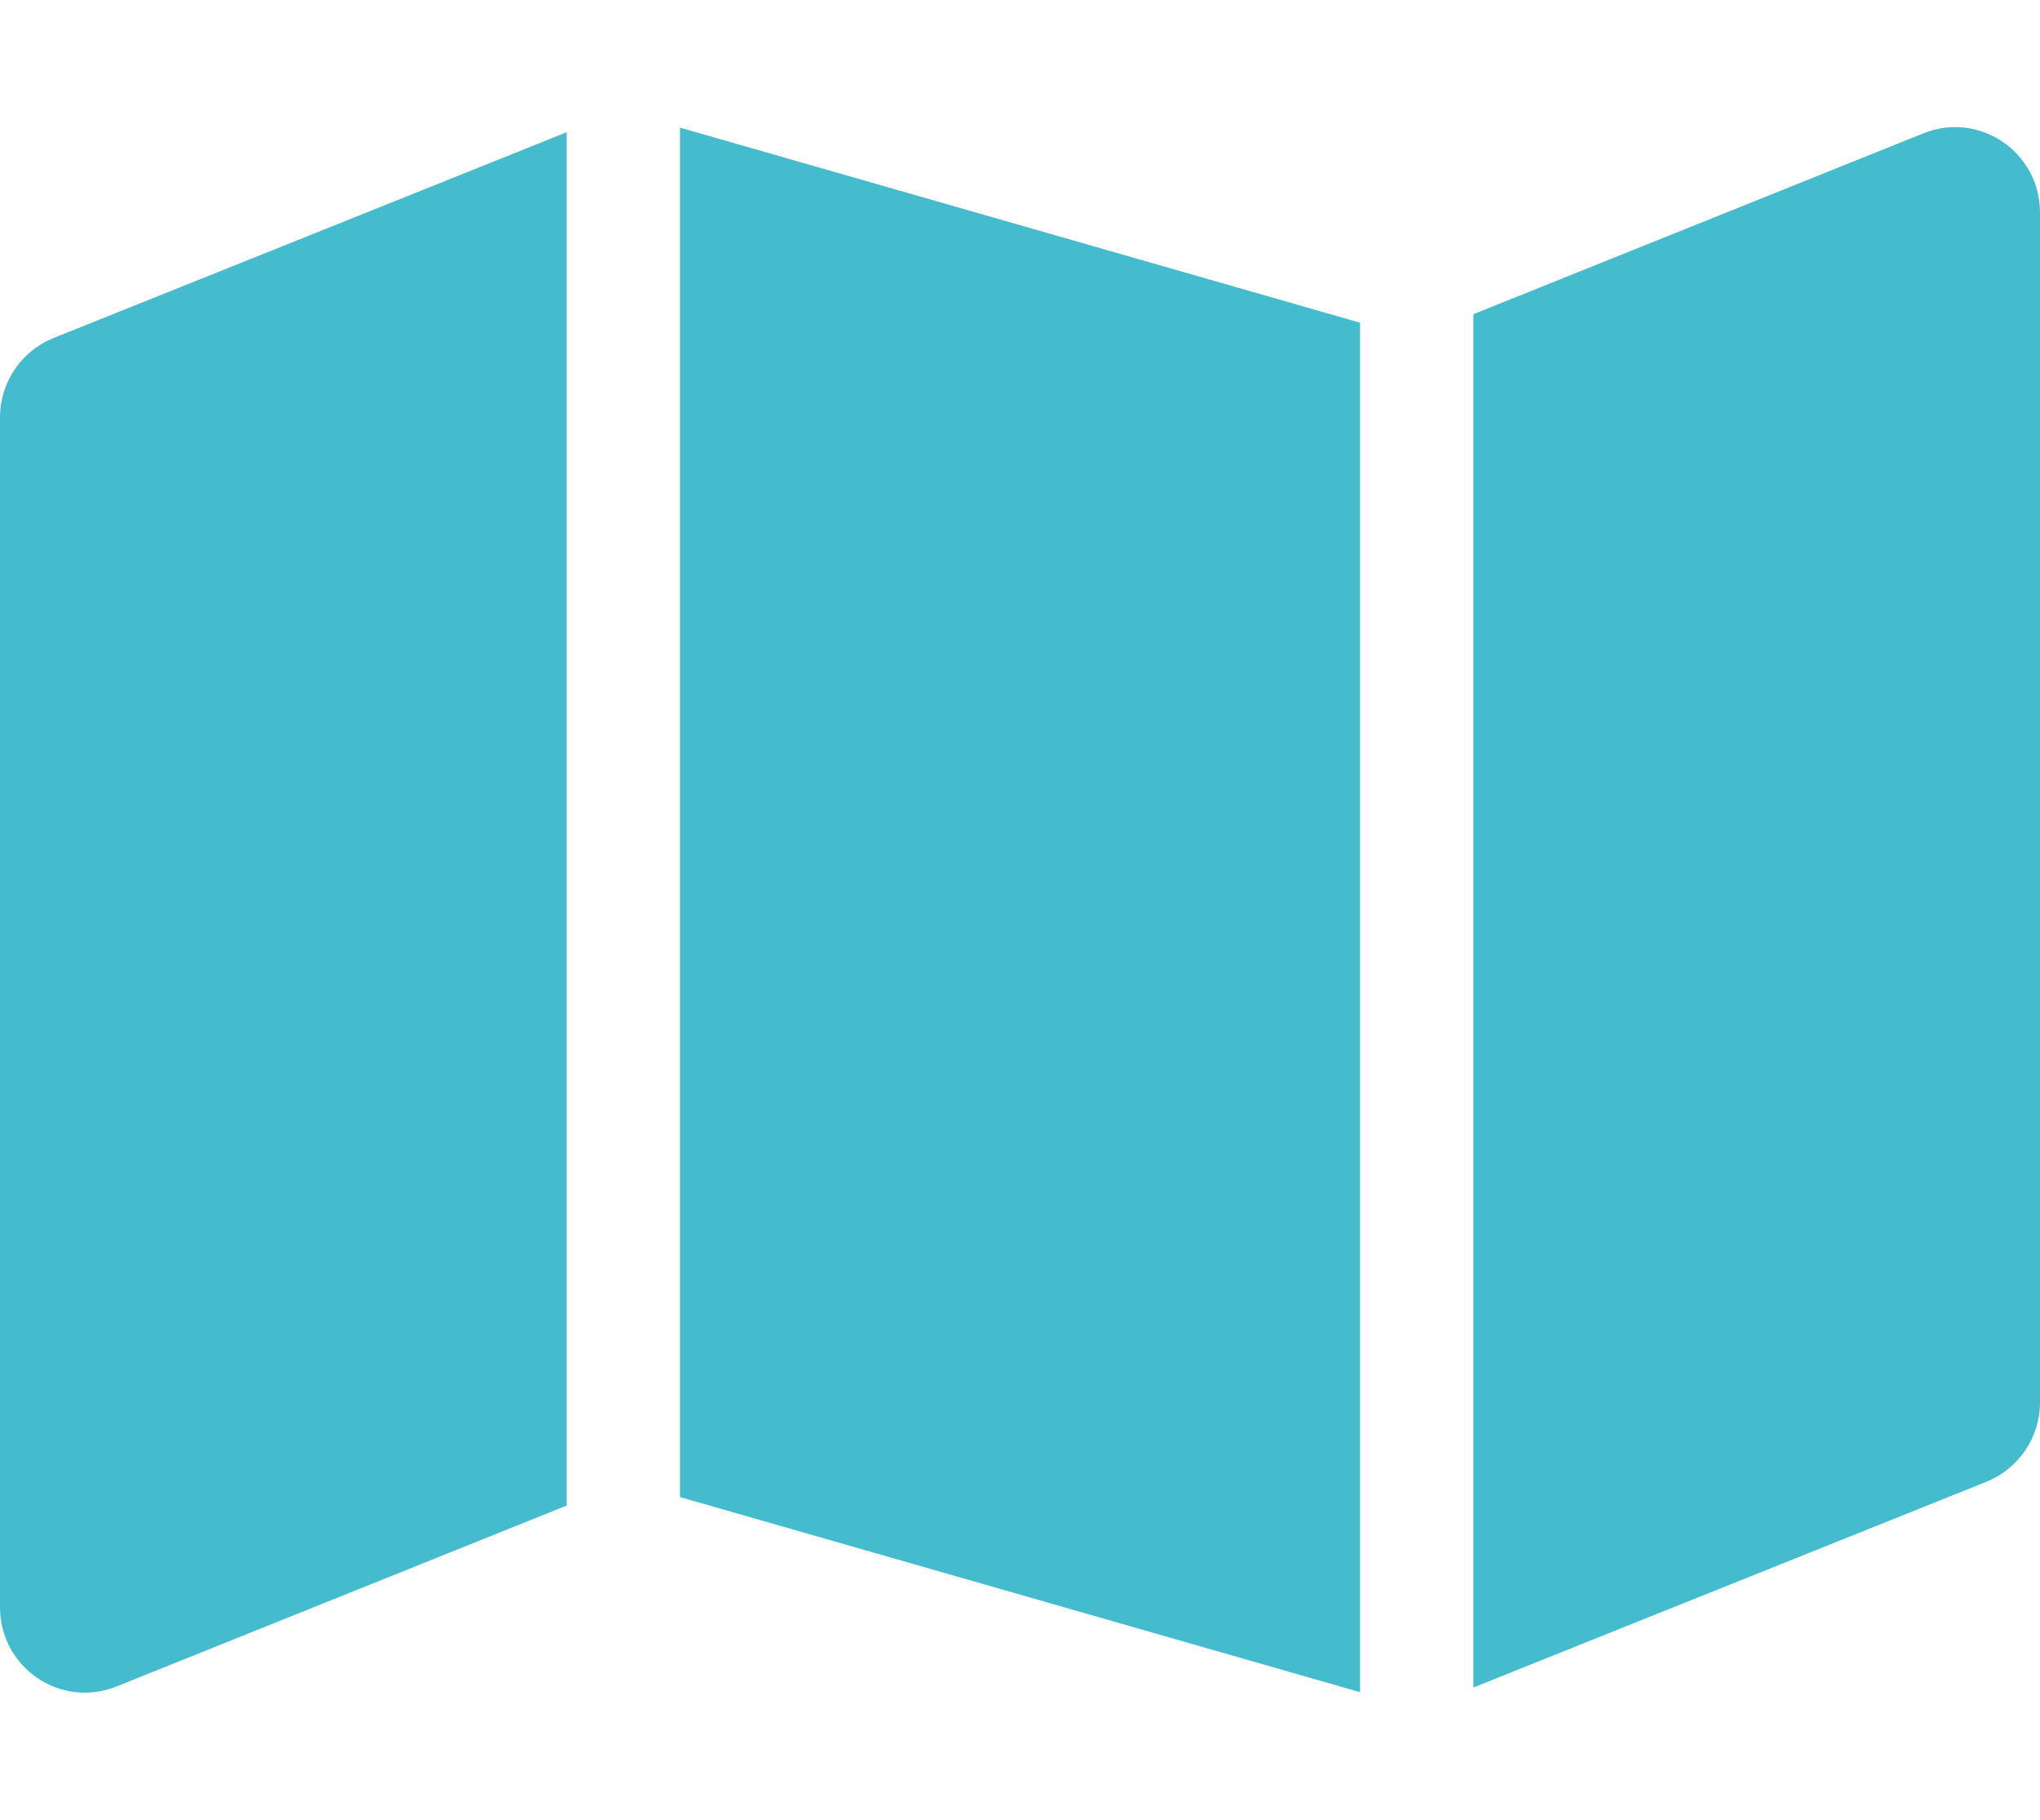 <svg width="37" height="33" viewBox="0 0 37 33" fill="none" xmlns="http://www.w3.org/2000/svg">
<path d="M24.667 30.686L12.333 27.148V2.314L24.667 5.852V30.686ZM26.722 30.609V5.698L34.887 2.417C35.902 2.011 37 2.759 37 3.854V25.433C37 26.065 36.615 26.632 36.03 26.87L26.722 30.602V30.609ZM0.97 6.13L10.278 2.398V27.302L2.113 30.583C1.098 30.989 0 30.241 0 29.146V7.567C0 6.935 0.385 6.368 0.97 6.13Z" fill="#45BBCE"/>
</svg>

